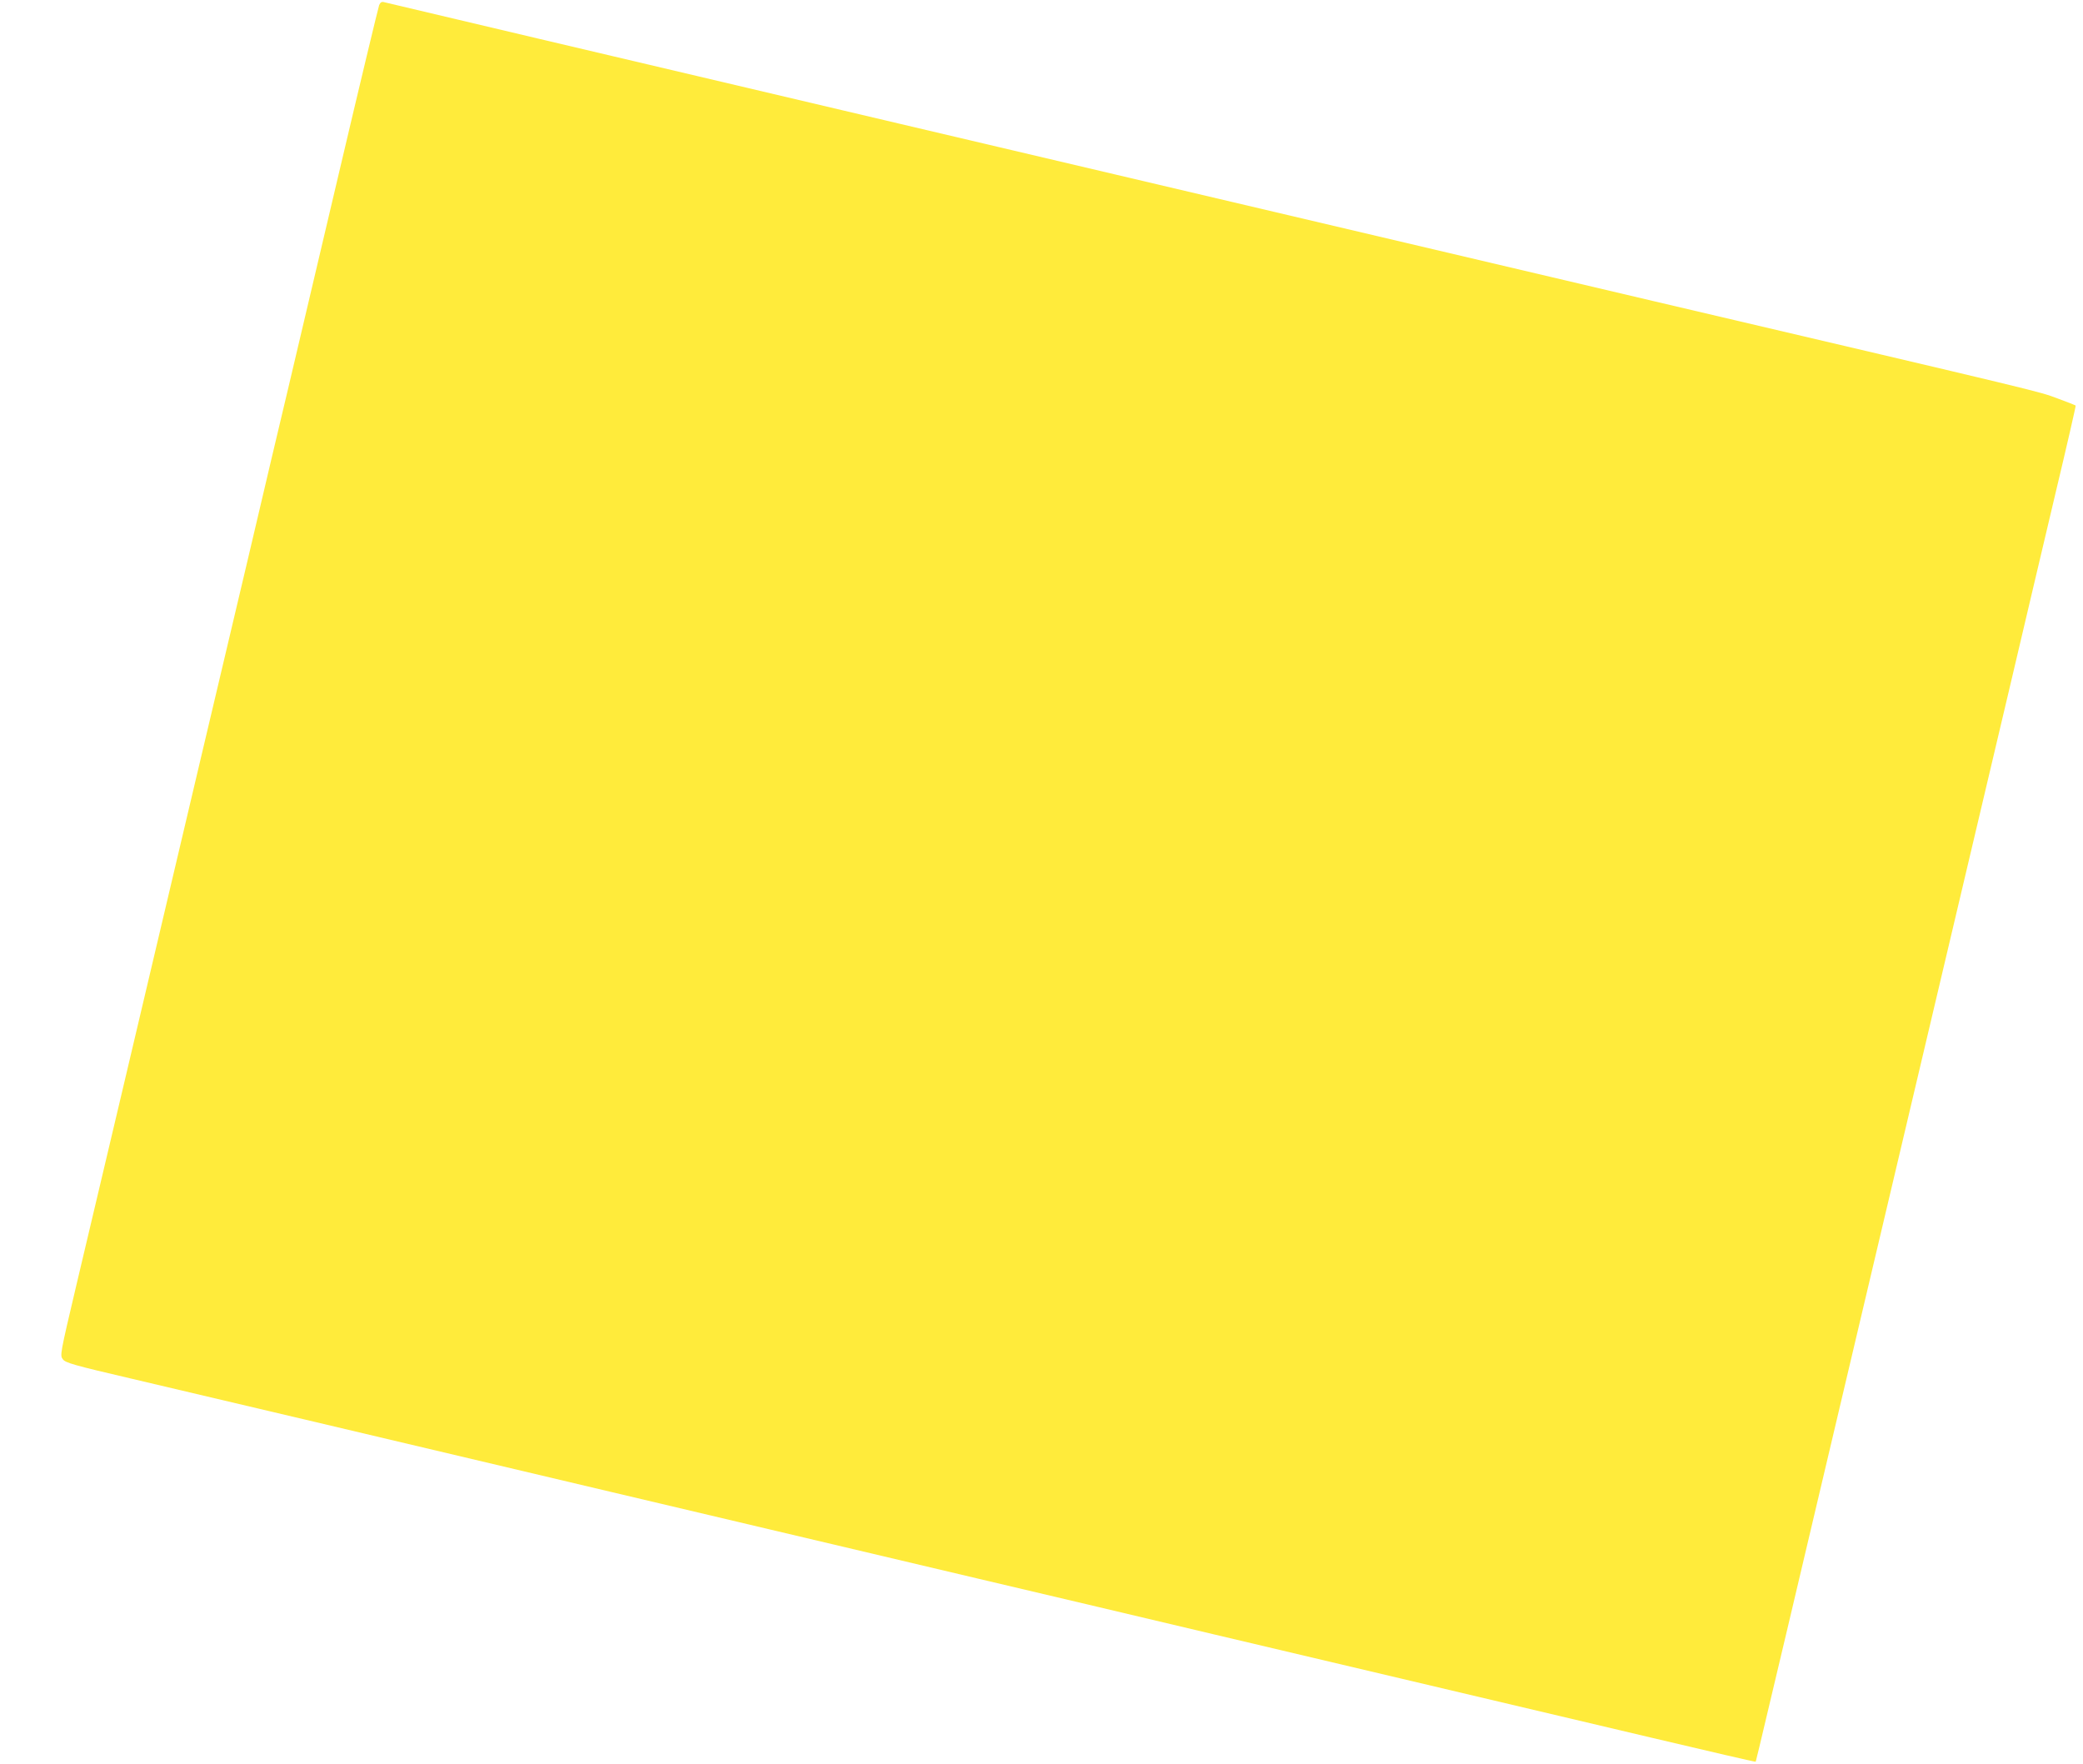 <?xml version="1.0" standalone="no"?>
<!DOCTYPE svg PUBLIC "-//W3C//DTD SVG 20010904//EN"
 "http://www.w3.org/TR/2001/REC-SVG-20010904/DTD/svg10.dtd">
<svg version="1.0" xmlns="http://www.w3.org/2000/svg"
 width="1280pt" height="1084pt" viewBox="0 0 1280 1084"
 preserveAspectRatio="xMidYMid meet">
<g transform="translate(0,1084) scale(0.1,-0.1)"
fill="#ffeb3b" stroke="none">
<path d="M2330 10809 c-5 -13 -118 -483 -250 -1044 -132 -561 -272 -1153 -310
-1315 -39 -162 -151 -637 -249 -1055 -167 -706 -336 -1420 -777 -3290 -96
-407 -220 -932 -276 -1167 -99 -420 -100 -426 -82 -450 16 -22 65 -36 429
-121 225 -53 754 -178 1175 -277 1550 -367 2218 -524 2750 -650 300 -71 871
-206 1270 -300 399 -94 1056 -249 1460 -345 945 -223 1892 -447 2685 -634 347
-82 631 -148 633 -146 4 4 -24 -114 1559 6590 85 363 213 903 283 1200 71 297
127 542 125 543 -2 2 -52 22 -112 44 -122 45 -44 26 -2483 598 -1975 464
-7762 1826 -7797 1836 -17 5 -25 1 -33 -17z"/>
</g>
</svg>
